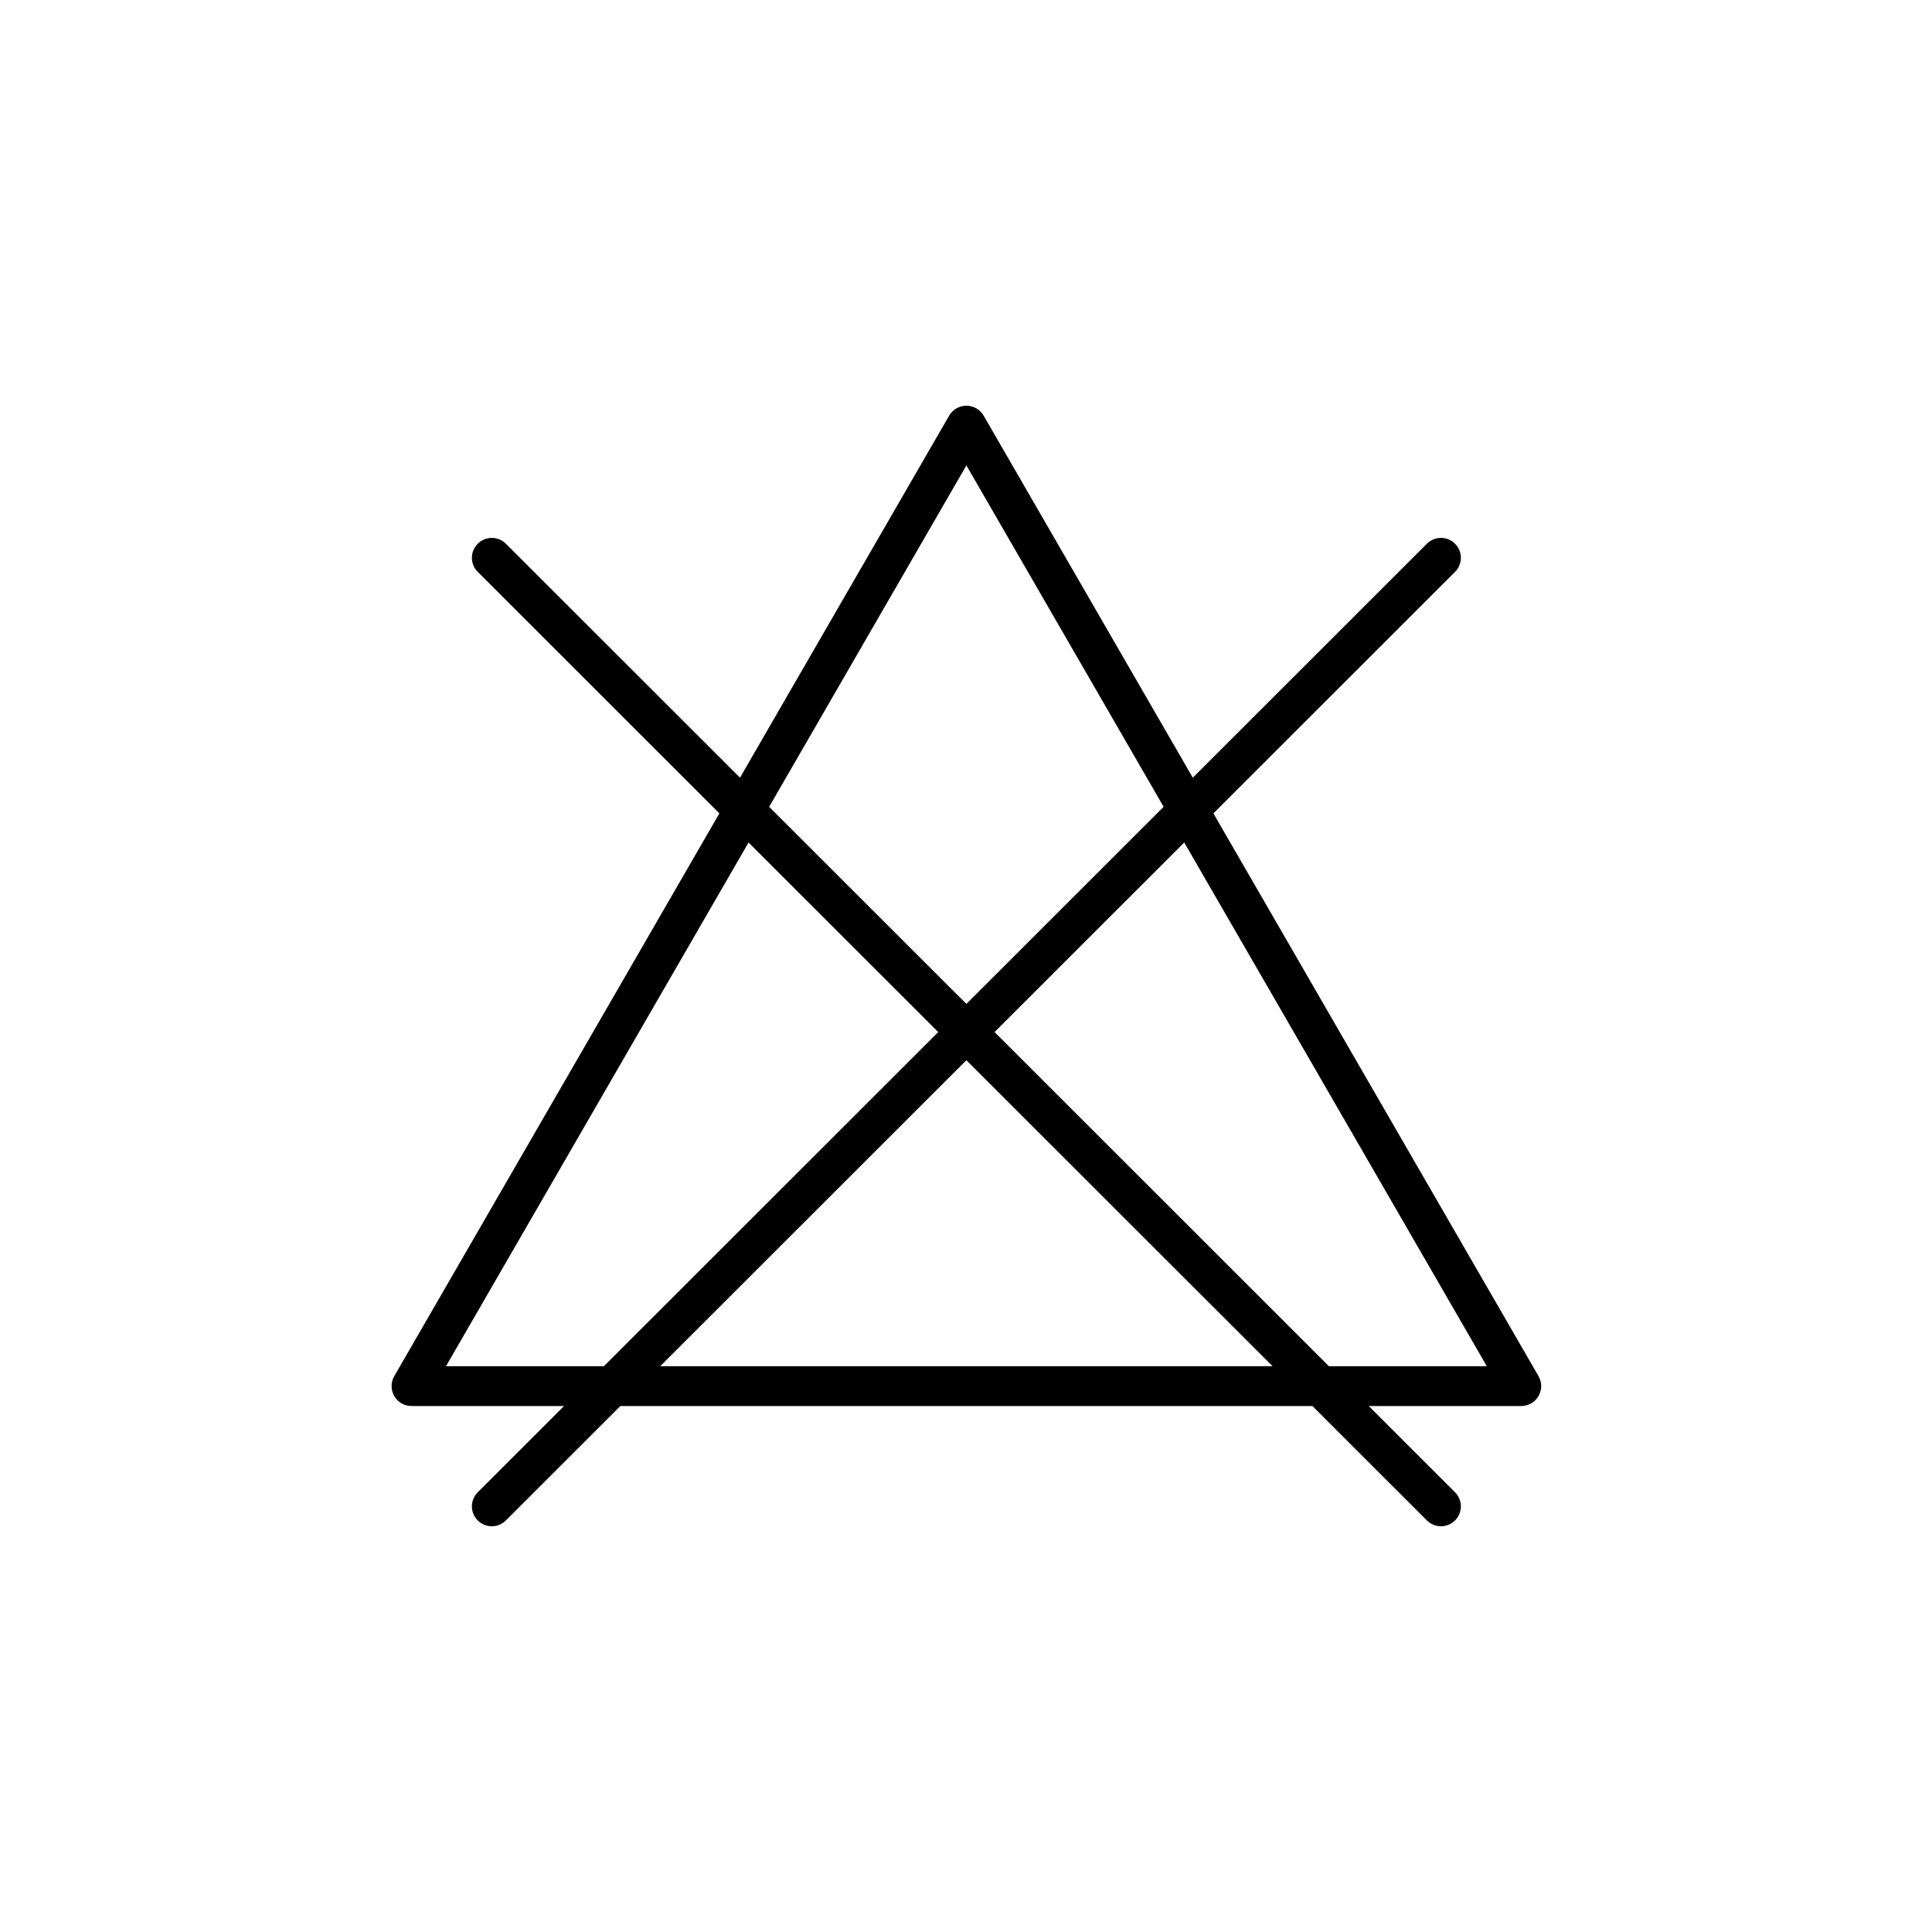 <svg version="1.0" preserveAspectRatio="xMidYMid meet" height="500" viewBox="0 0 375 375" zoomAndPan="magnify" width="500" xmlns:xlink="http://www.w3.org/1999/xlink" xmlns="http://www.w3.org/2000/svg"><defs><clipPath id="3474e2a070"><path clip-rule="nonzero" d="M 76 78.75 L 299.316 78.75 L 299.316 296.25 L 76 296.25 Z M 76 78.75"></path></clipPath></defs><g clip-path="url(#3474e2a070)"><path fill-rule="nonzero" fill-opacity="1" d="M 257.938 265.18 L 193.043 200.324 L 229.859 163.527 L 288.586 265.18 Z M 128.145 265.18 L 187.574 205.785 L 247.008 265.18 Z M 86.566 265.18 L 145.293 163.531 L 182.113 200.324 L 117.215 265.18 Z M 187.578 90.336 L 225.859 156.602 L 187.574 194.863 L 149.293 156.605 Z M 298.625 267.109 L 235.52 157.875 L 282.422 111 C 283.934 109.492 283.934 107.047 282.422 105.539 C 280.914 104.027 278.469 104.027 276.957 105.539 L 231.52 150.949 L 190.926 80.68 C 190.234 79.484 188.957 78.75 187.578 78.75 C 186.199 78.75 184.922 79.484 184.23 80.68 L 143.633 150.949 L 98.195 105.539 C 96.684 104.027 94.238 104.027 92.73 105.539 C 91.219 107.047 91.219 109.492 92.73 111 L 139.633 157.875 L 76.523 267.109 C 75.836 268.305 75.836 269.777 76.523 270.973 C 77.215 272.168 78.492 272.906 79.875 272.906 L 109.484 272.906 L 92.73 289.652 C 91.219 291.16 91.219 293.605 92.73 295.113 C 93.484 295.867 94.473 296.246 95.461 296.246 C 96.449 296.246 97.438 295.867 98.195 295.113 L 120.414 272.906 L 254.738 272.906 L 276.957 295.113 C 277.715 295.867 278.703 296.246 279.691 296.246 C 280.68 296.246 281.668 295.867 282.422 295.113 C 283.934 293.605 283.934 291.16 282.422 289.652 L 265.668 272.906 L 295.277 272.906 C 296.66 272.906 297.938 272.168 298.625 270.973 C 299.316 269.777 299.316 268.305 298.625 267.109" fill="#000000"></path></g></svg>